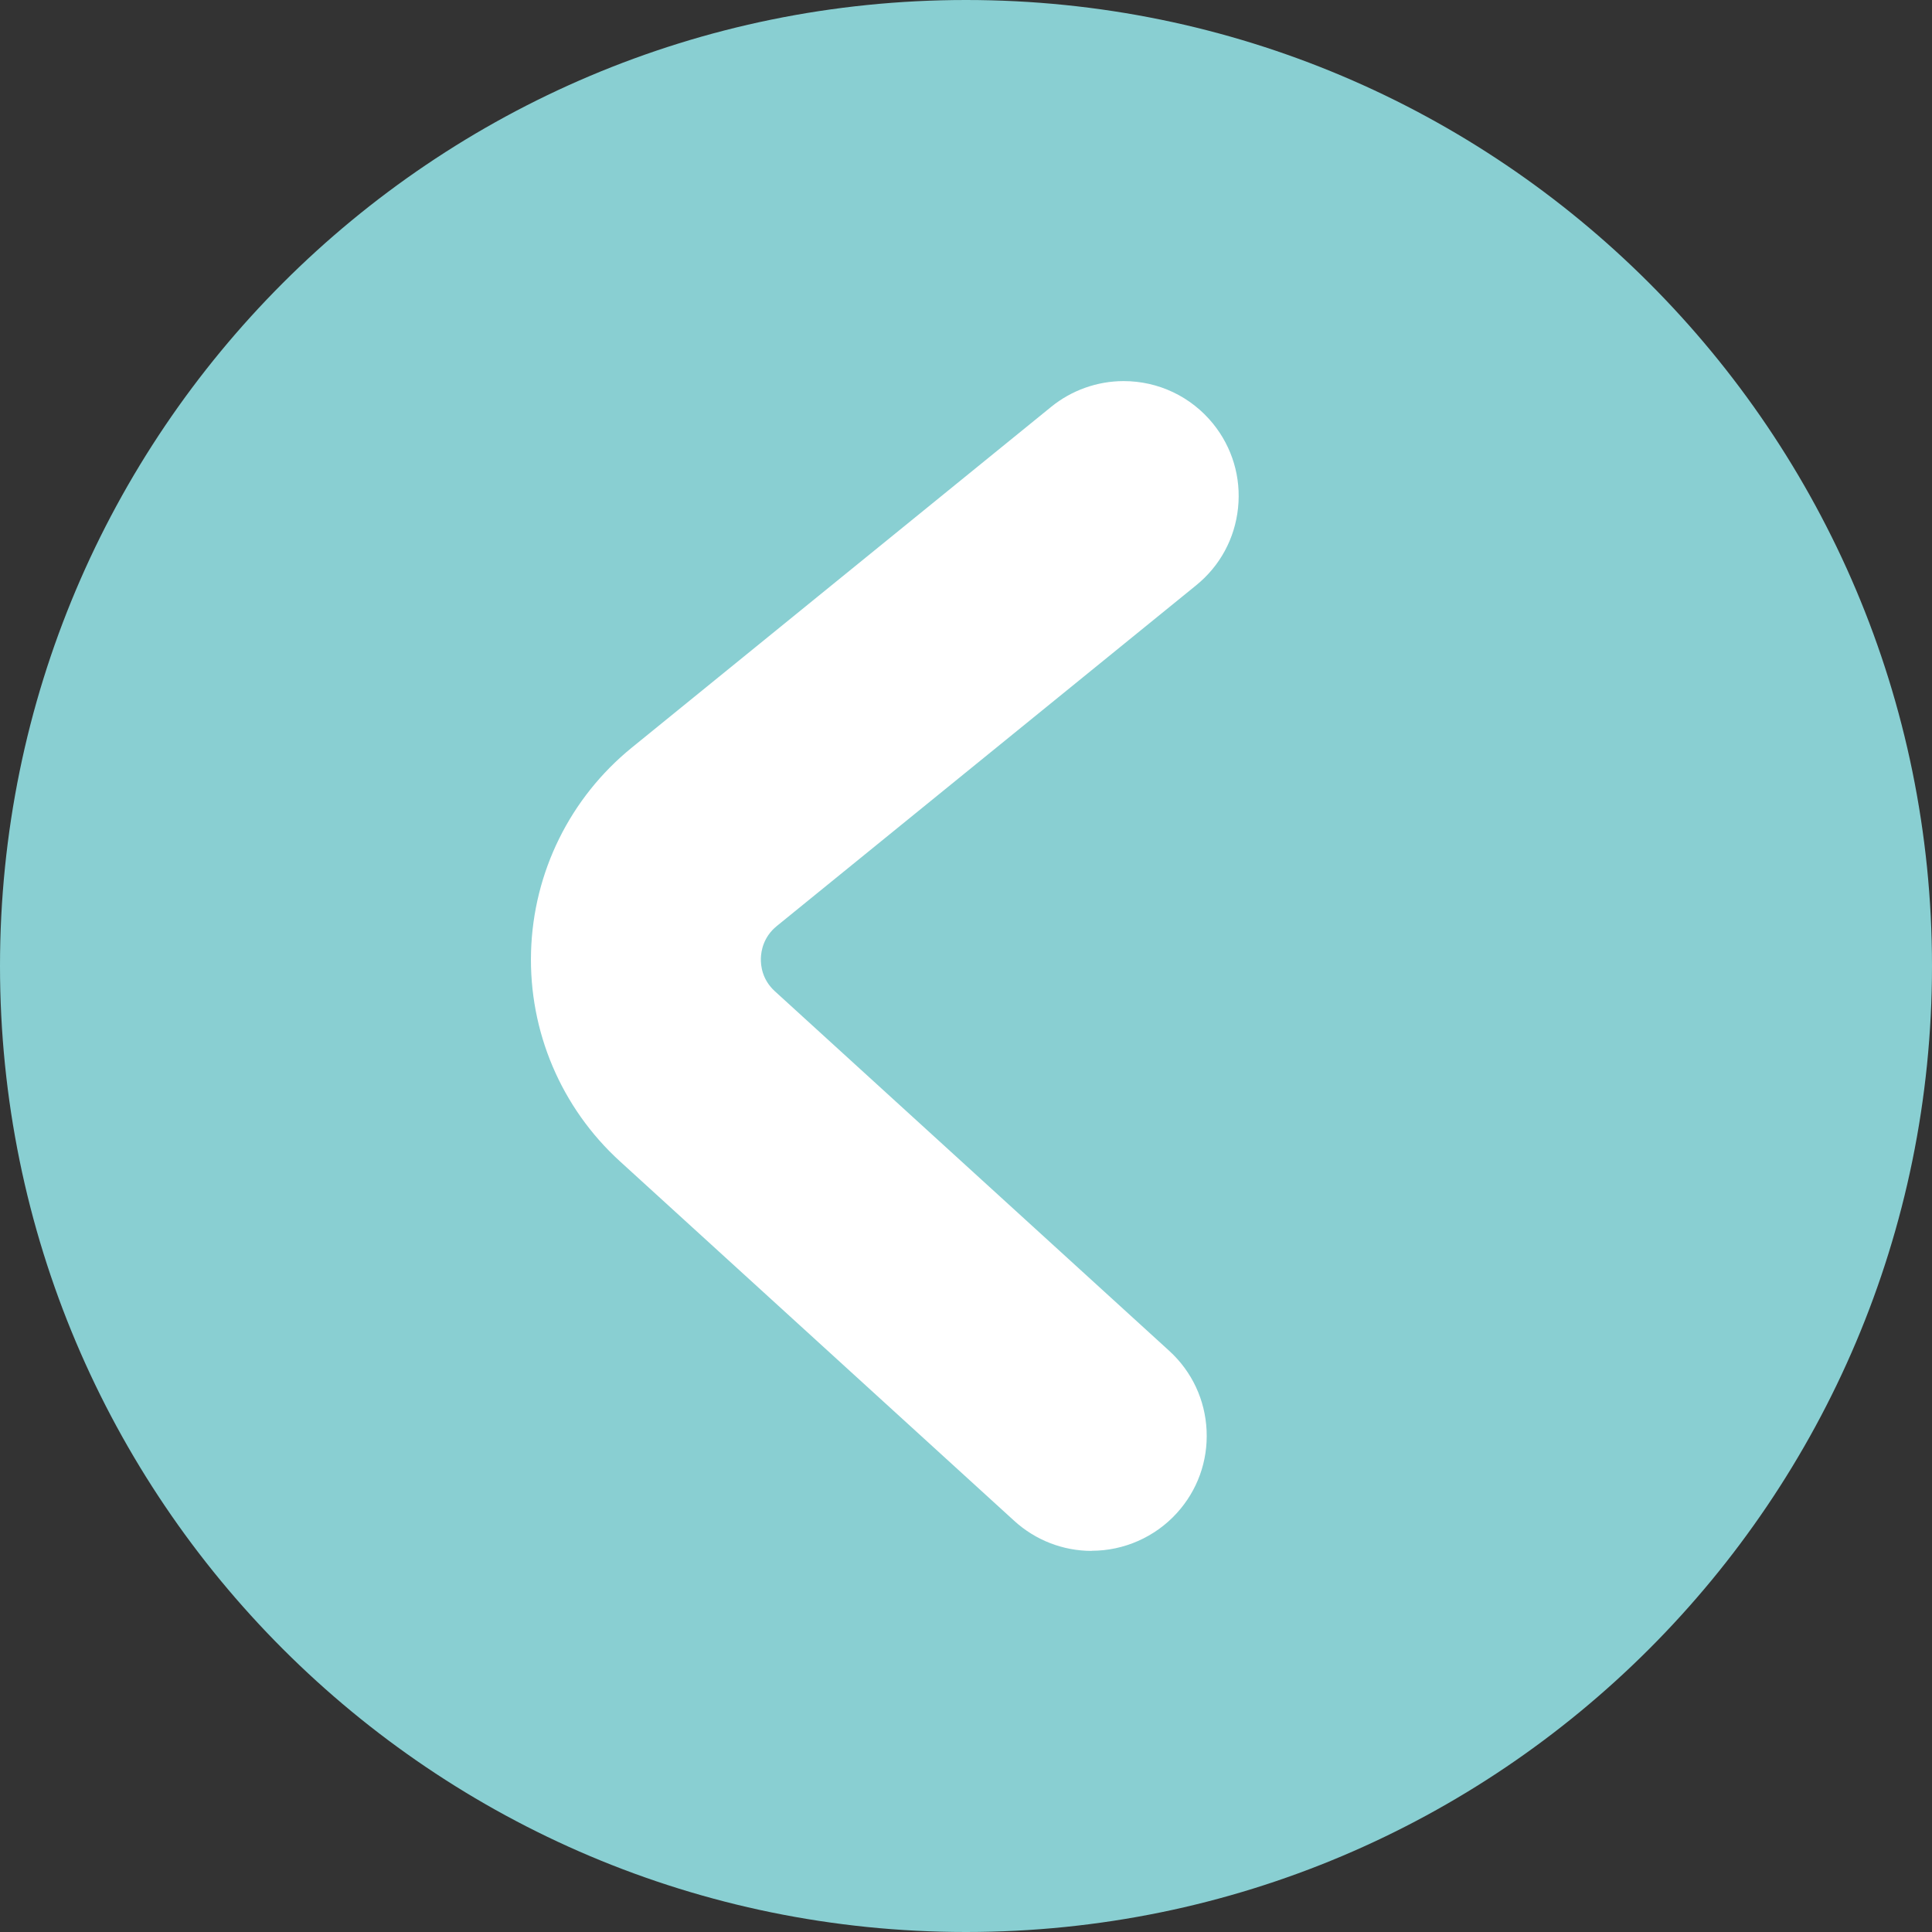 <svg xmlns="http://www.w3.org/2000/svg" width="75" height="75" viewBox="0 0 75 75" fill="none"><rect x="0" y="0" width="75" height="75" fill="#333333" stroke="none"/><path d="M37.5 75C58.211 75 75 58.211 75 37.5C75 16.789 58.211 0 37.5 0C16.789 0 0 16.789 0 37.5C0 58.211 16.789 75 37.5 75Z" fill="#89CFD2"></path><path d="M42.381 60.206C41.265 60.206 40.198 59.791 39.374 59.04L24.069 45.085C21.785 43.005 20.527 40.04 20.615 36.952C20.703 33.862 22.127 30.974 24.525 29.024L40.807 15.794C41.6 15.149 42.6 14.794 43.619 14.794C44.971 14.794 46.233 15.395 47.086 16.442C47.837 17.367 48.184 18.531 48.061 19.716C47.938 20.902 47.362 21.969 46.435 22.721L30.154 35.949C29.637 36.369 29.545 36.913 29.537 37.2C29.528 37.485 29.587 38.033 30.082 38.482L45.389 52.439C46.27 53.243 46.785 54.341 46.84 55.531C46.895 56.723 46.483 57.863 45.679 58.744C44.835 59.669 43.632 60.201 42.378 60.201L42.381 60.206Z" fill="white"></path></svg>